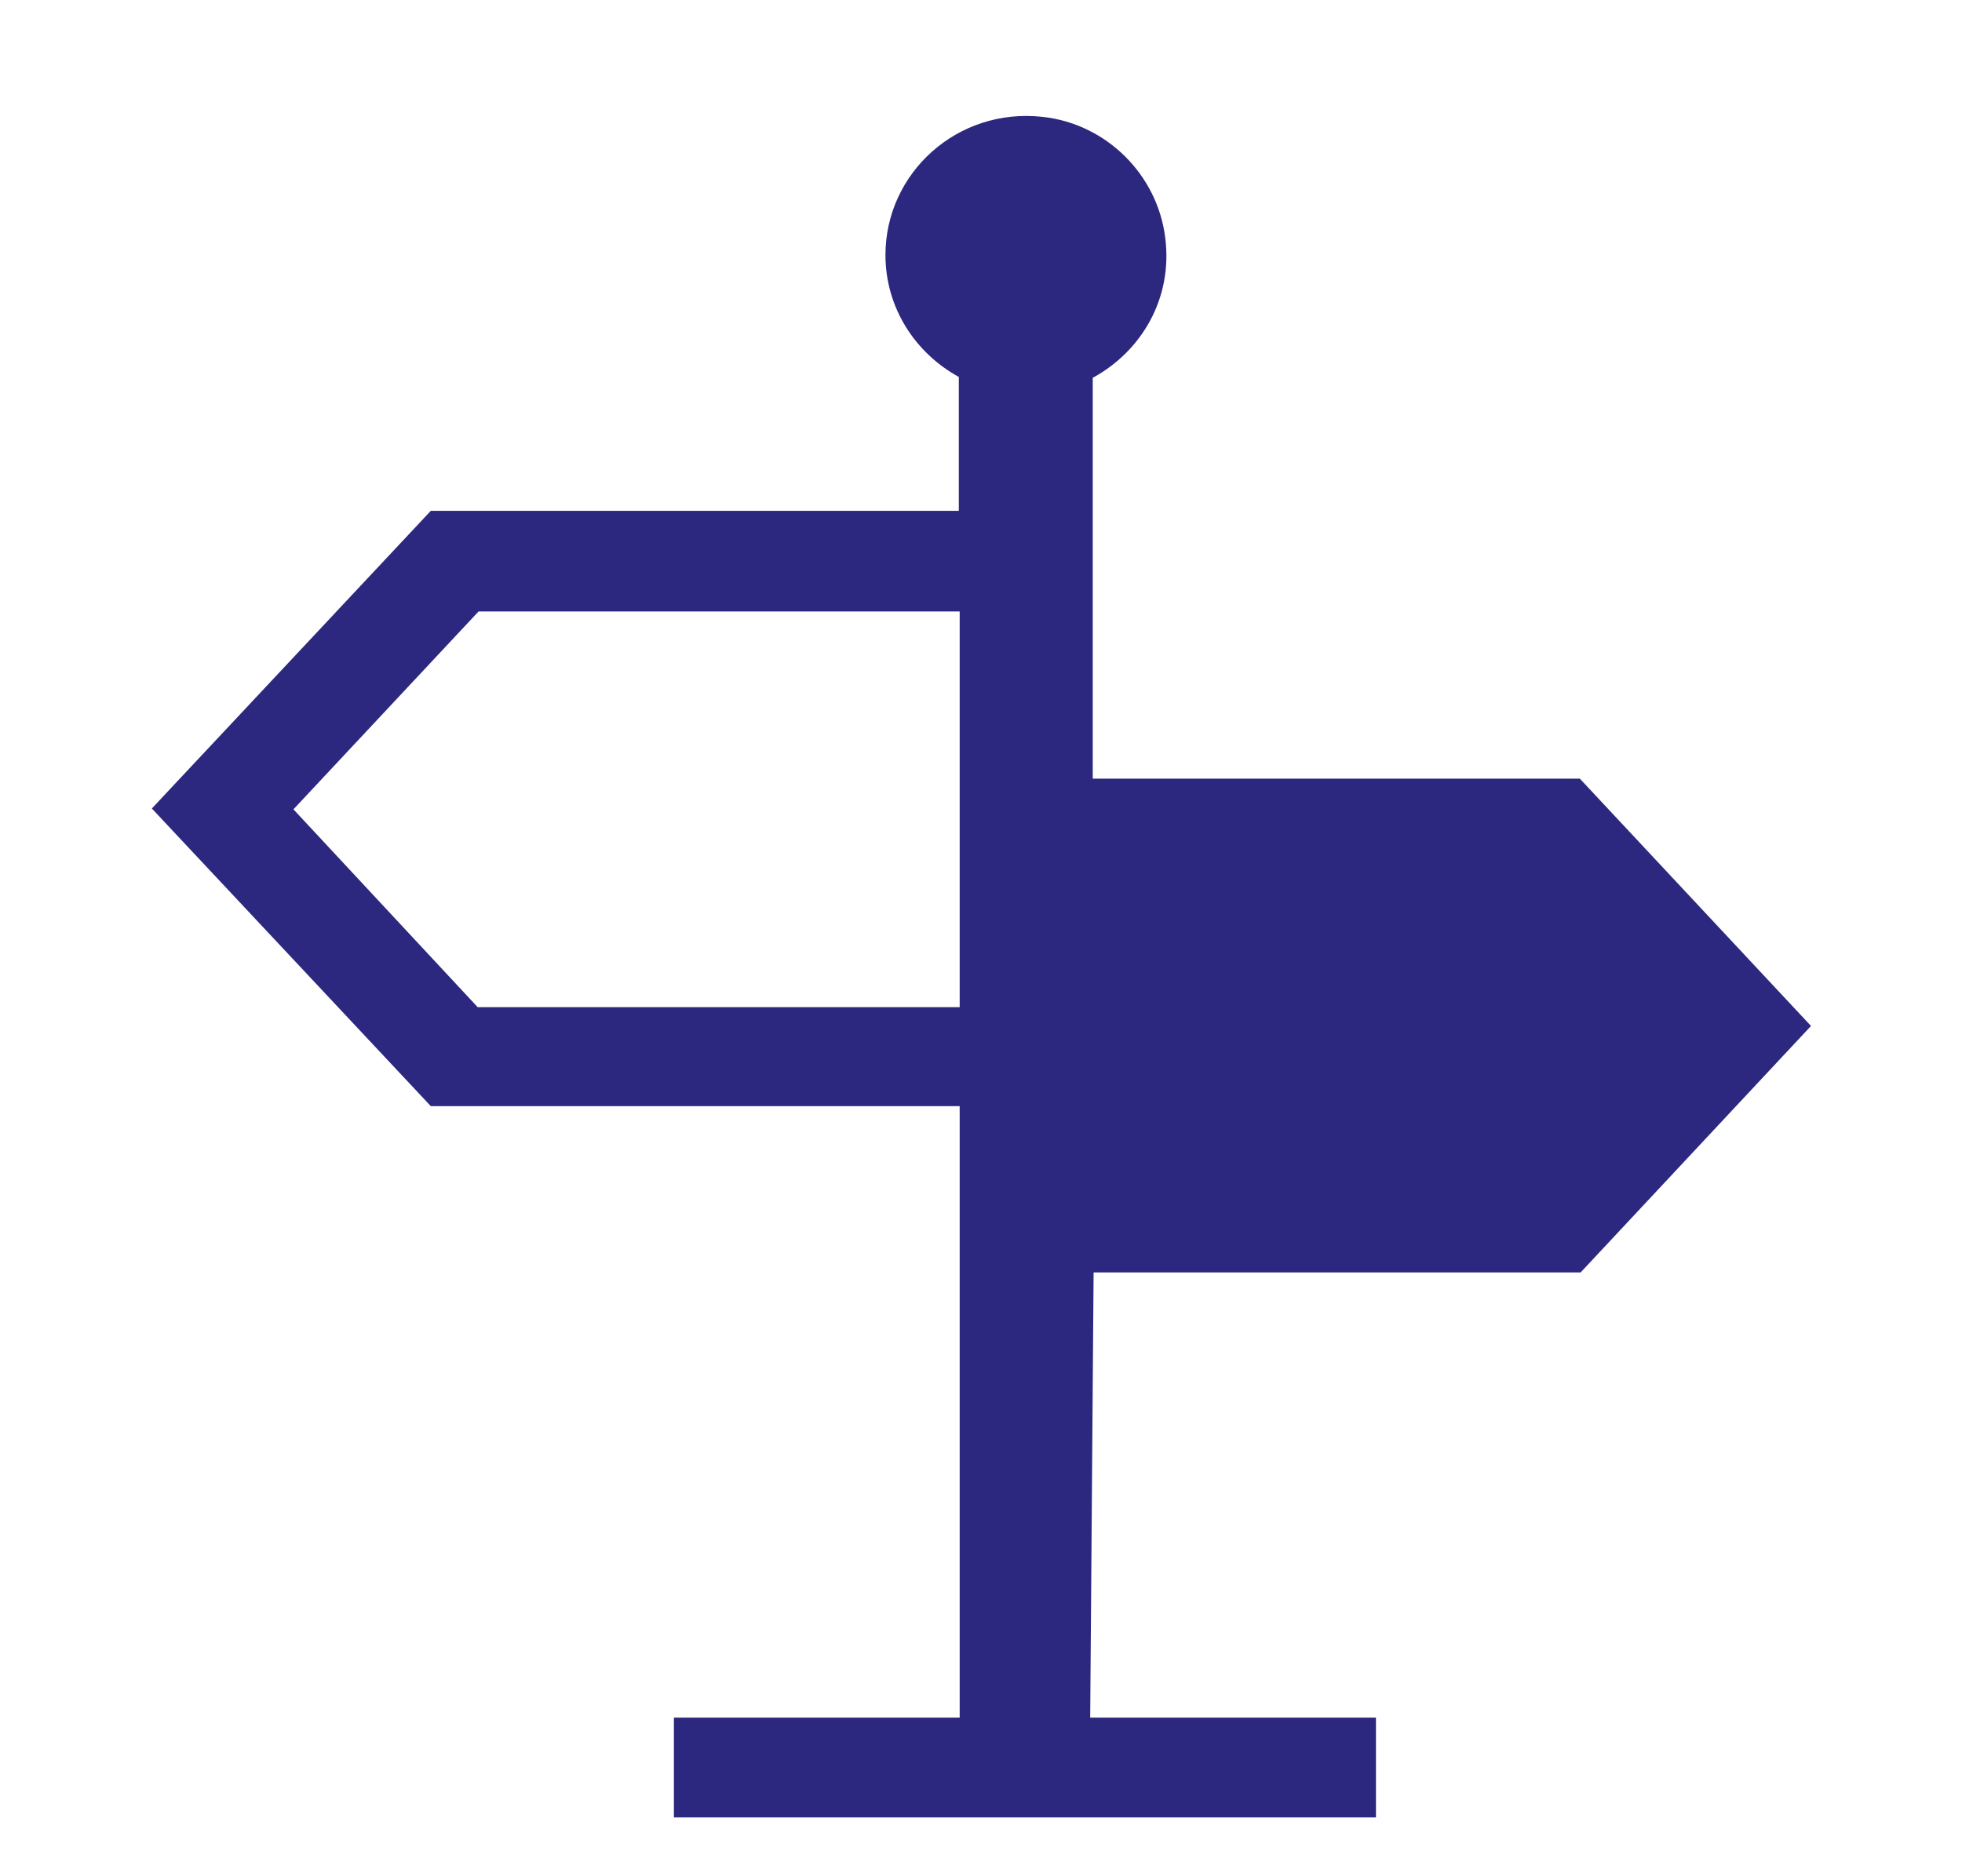 <?xml version="1.0" encoding="UTF-8"?><svg id="_レイヤー_1" xmlns="http://www.w3.org/2000/svg" viewBox="0 0 23 22"><defs><style>.cls-1{fill:#2d287f;}</style></defs><path class="cls-1" d="M18.52,14.93l2.71-2.9-2.71-2.9h-5.71V4.43c.57-.31,.94-.93,.85-1.64-.09-.74-.69-1.34-1.44-1.42-1-.11-1.84,.66-1.84,1.62,0,.62,.35,1.15,.86,1.43v1.57H5.05l-3.27,3.49,3.27,3.49h6.2v7.17h-3.35v1.17h8.23v-1.17h-3.35l.04-5.22h5.71Zm-7.27-3.12H5.6l-2.16-2.32,2.17-2.32h5.64v4.64h0Z"/></svg>